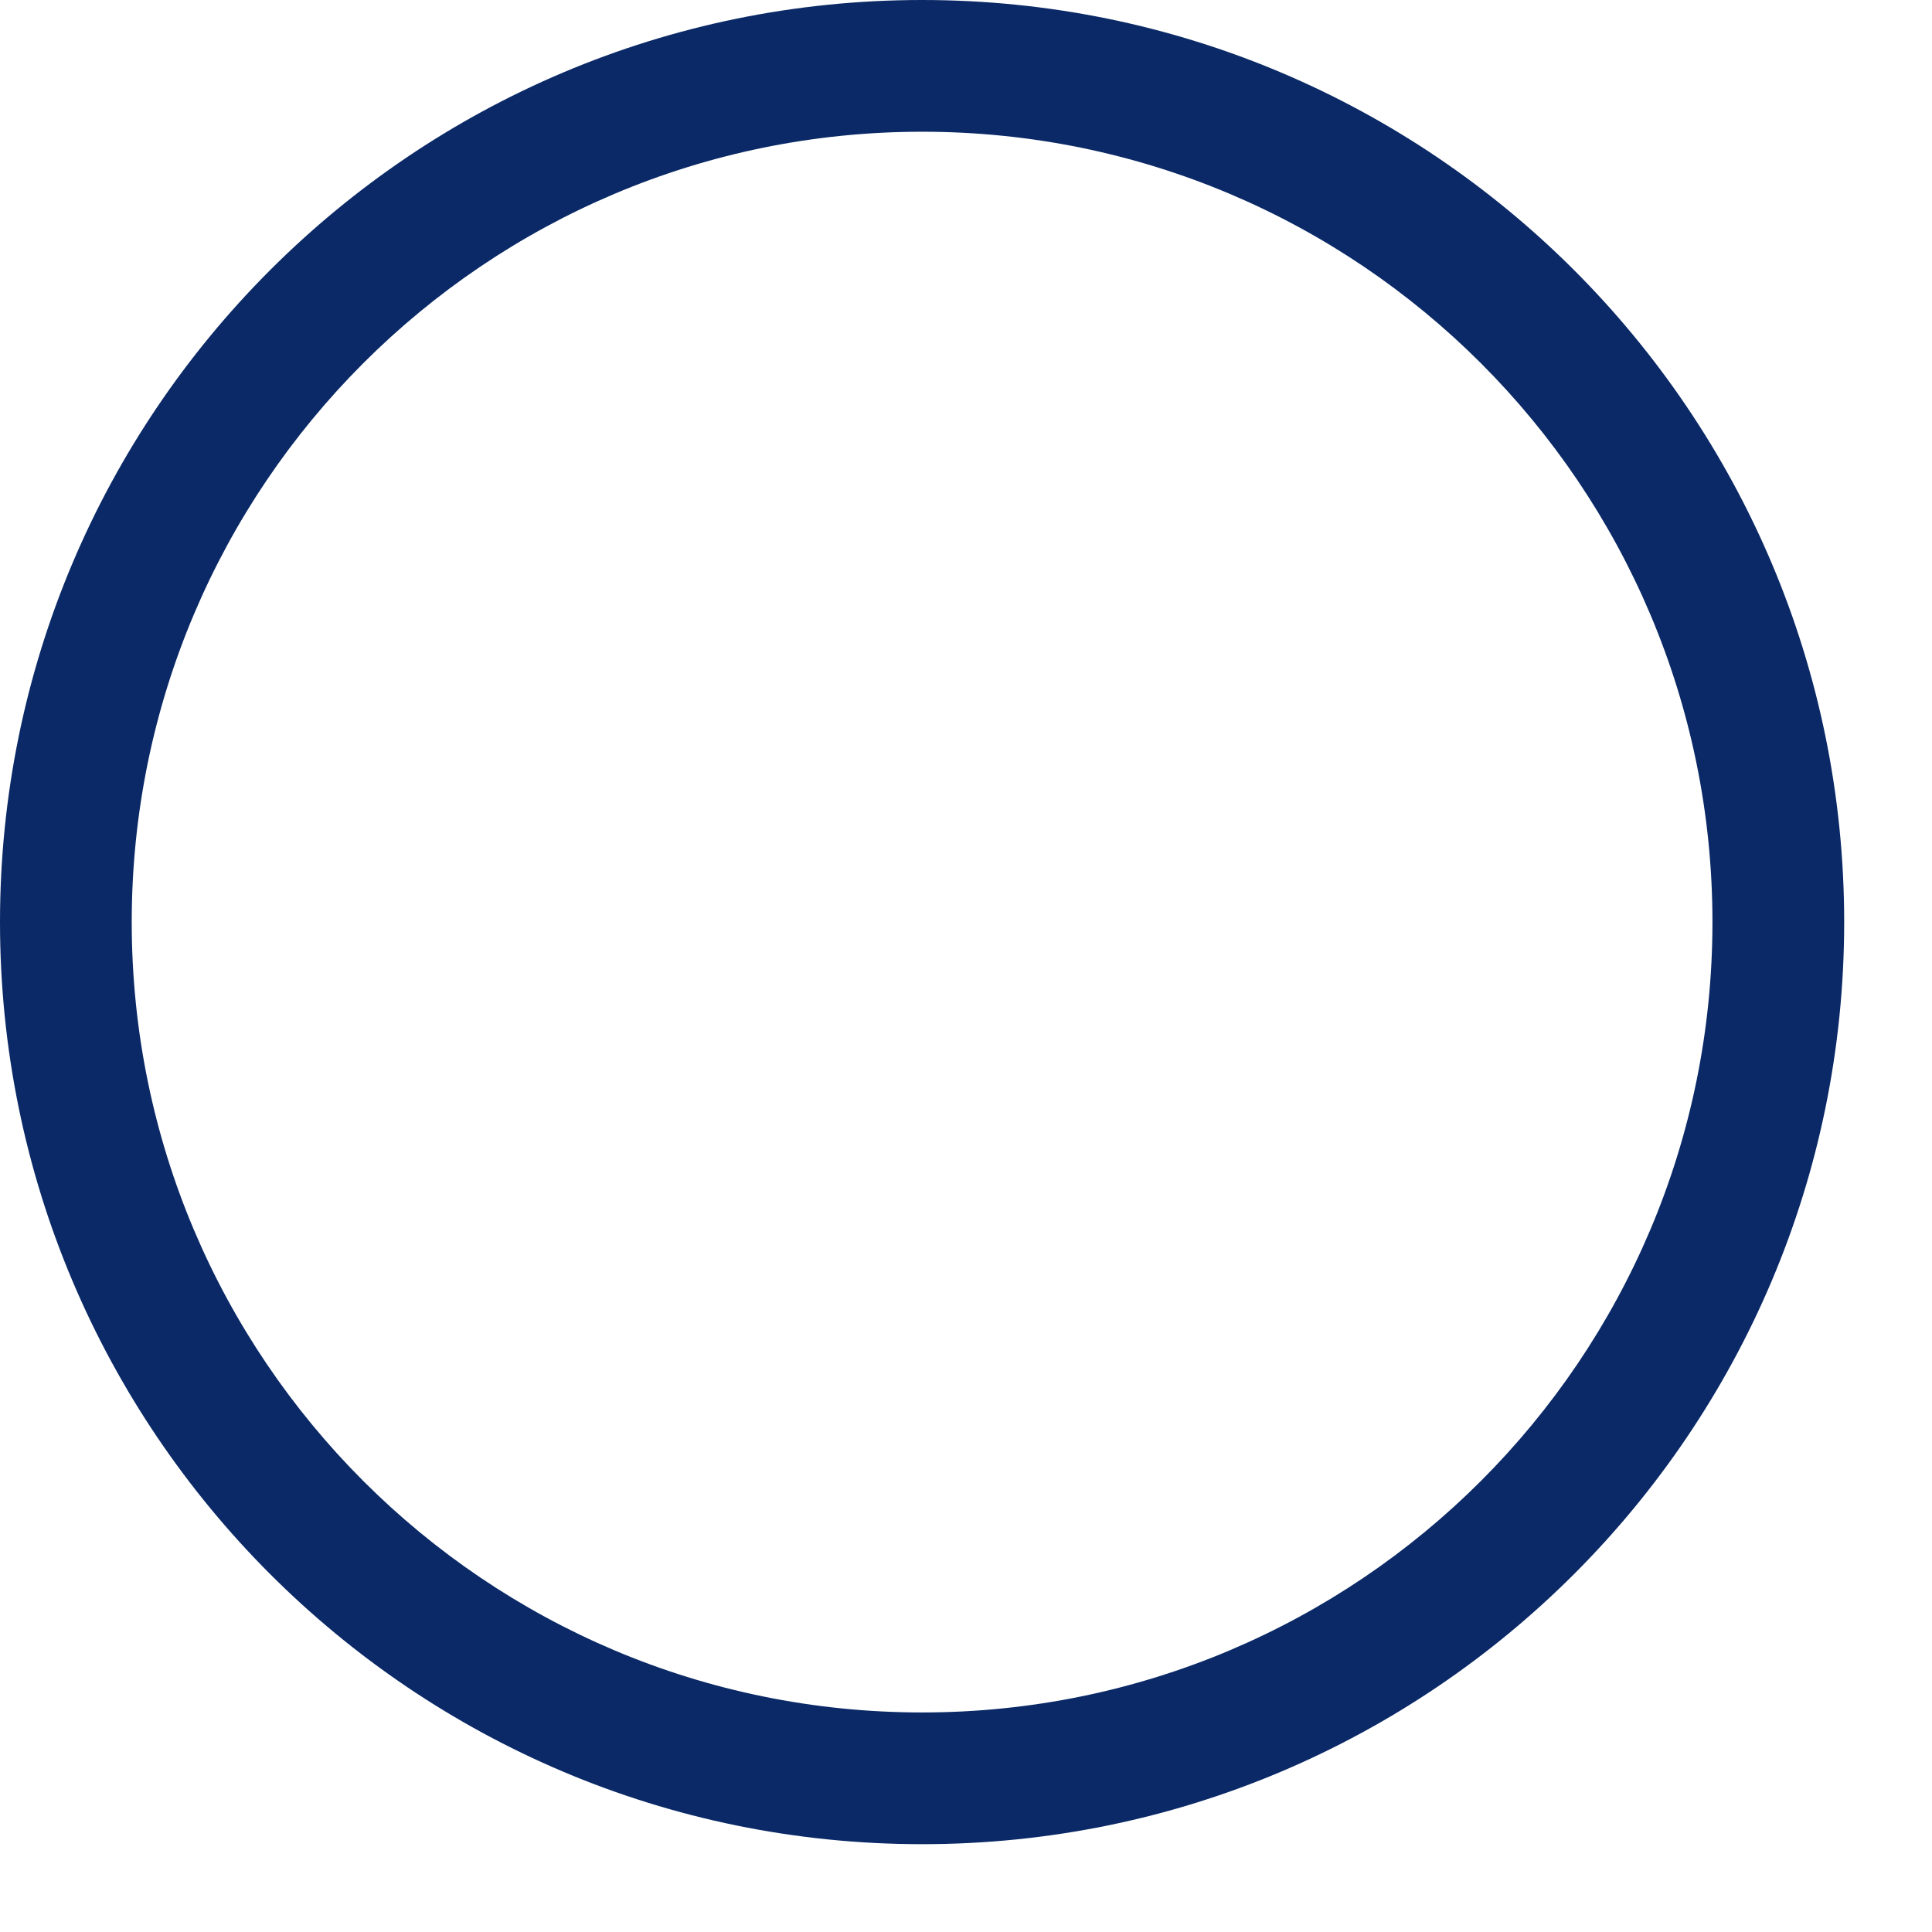 <?xml version="1.0" encoding="utf-8"?>
<svg xmlns="http://www.w3.org/2000/svg" fill="none" height="100%" overflow="visible" preserveAspectRatio="none" style="display: block;" viewBox="0 0 11 11" width="100%">
<path clip-rule="evenodd" d="M10.5 5.25C10.5 8.149 8.149 10.5 5.25 10.5C2.351 10.5 0 8.149 0 5.25C0 2.351 2.351 0 5.25 0C8.149 0 10.5 2.351 10.5 5.25ZM5.25 9.75C7.735 9.75 9.75 7.735 9.75 5.25C9.75 2.765 7.735 0.75 5.25 0.75C2.765 0.75 0.75 2.765 0.75 5.25C0.75 7.735 2.765 9.75 5.25 9.75Z" fill="#0A2966" fill-rule="evenodd" id="Ellipse 180 (Stroke)"/>
</svg>